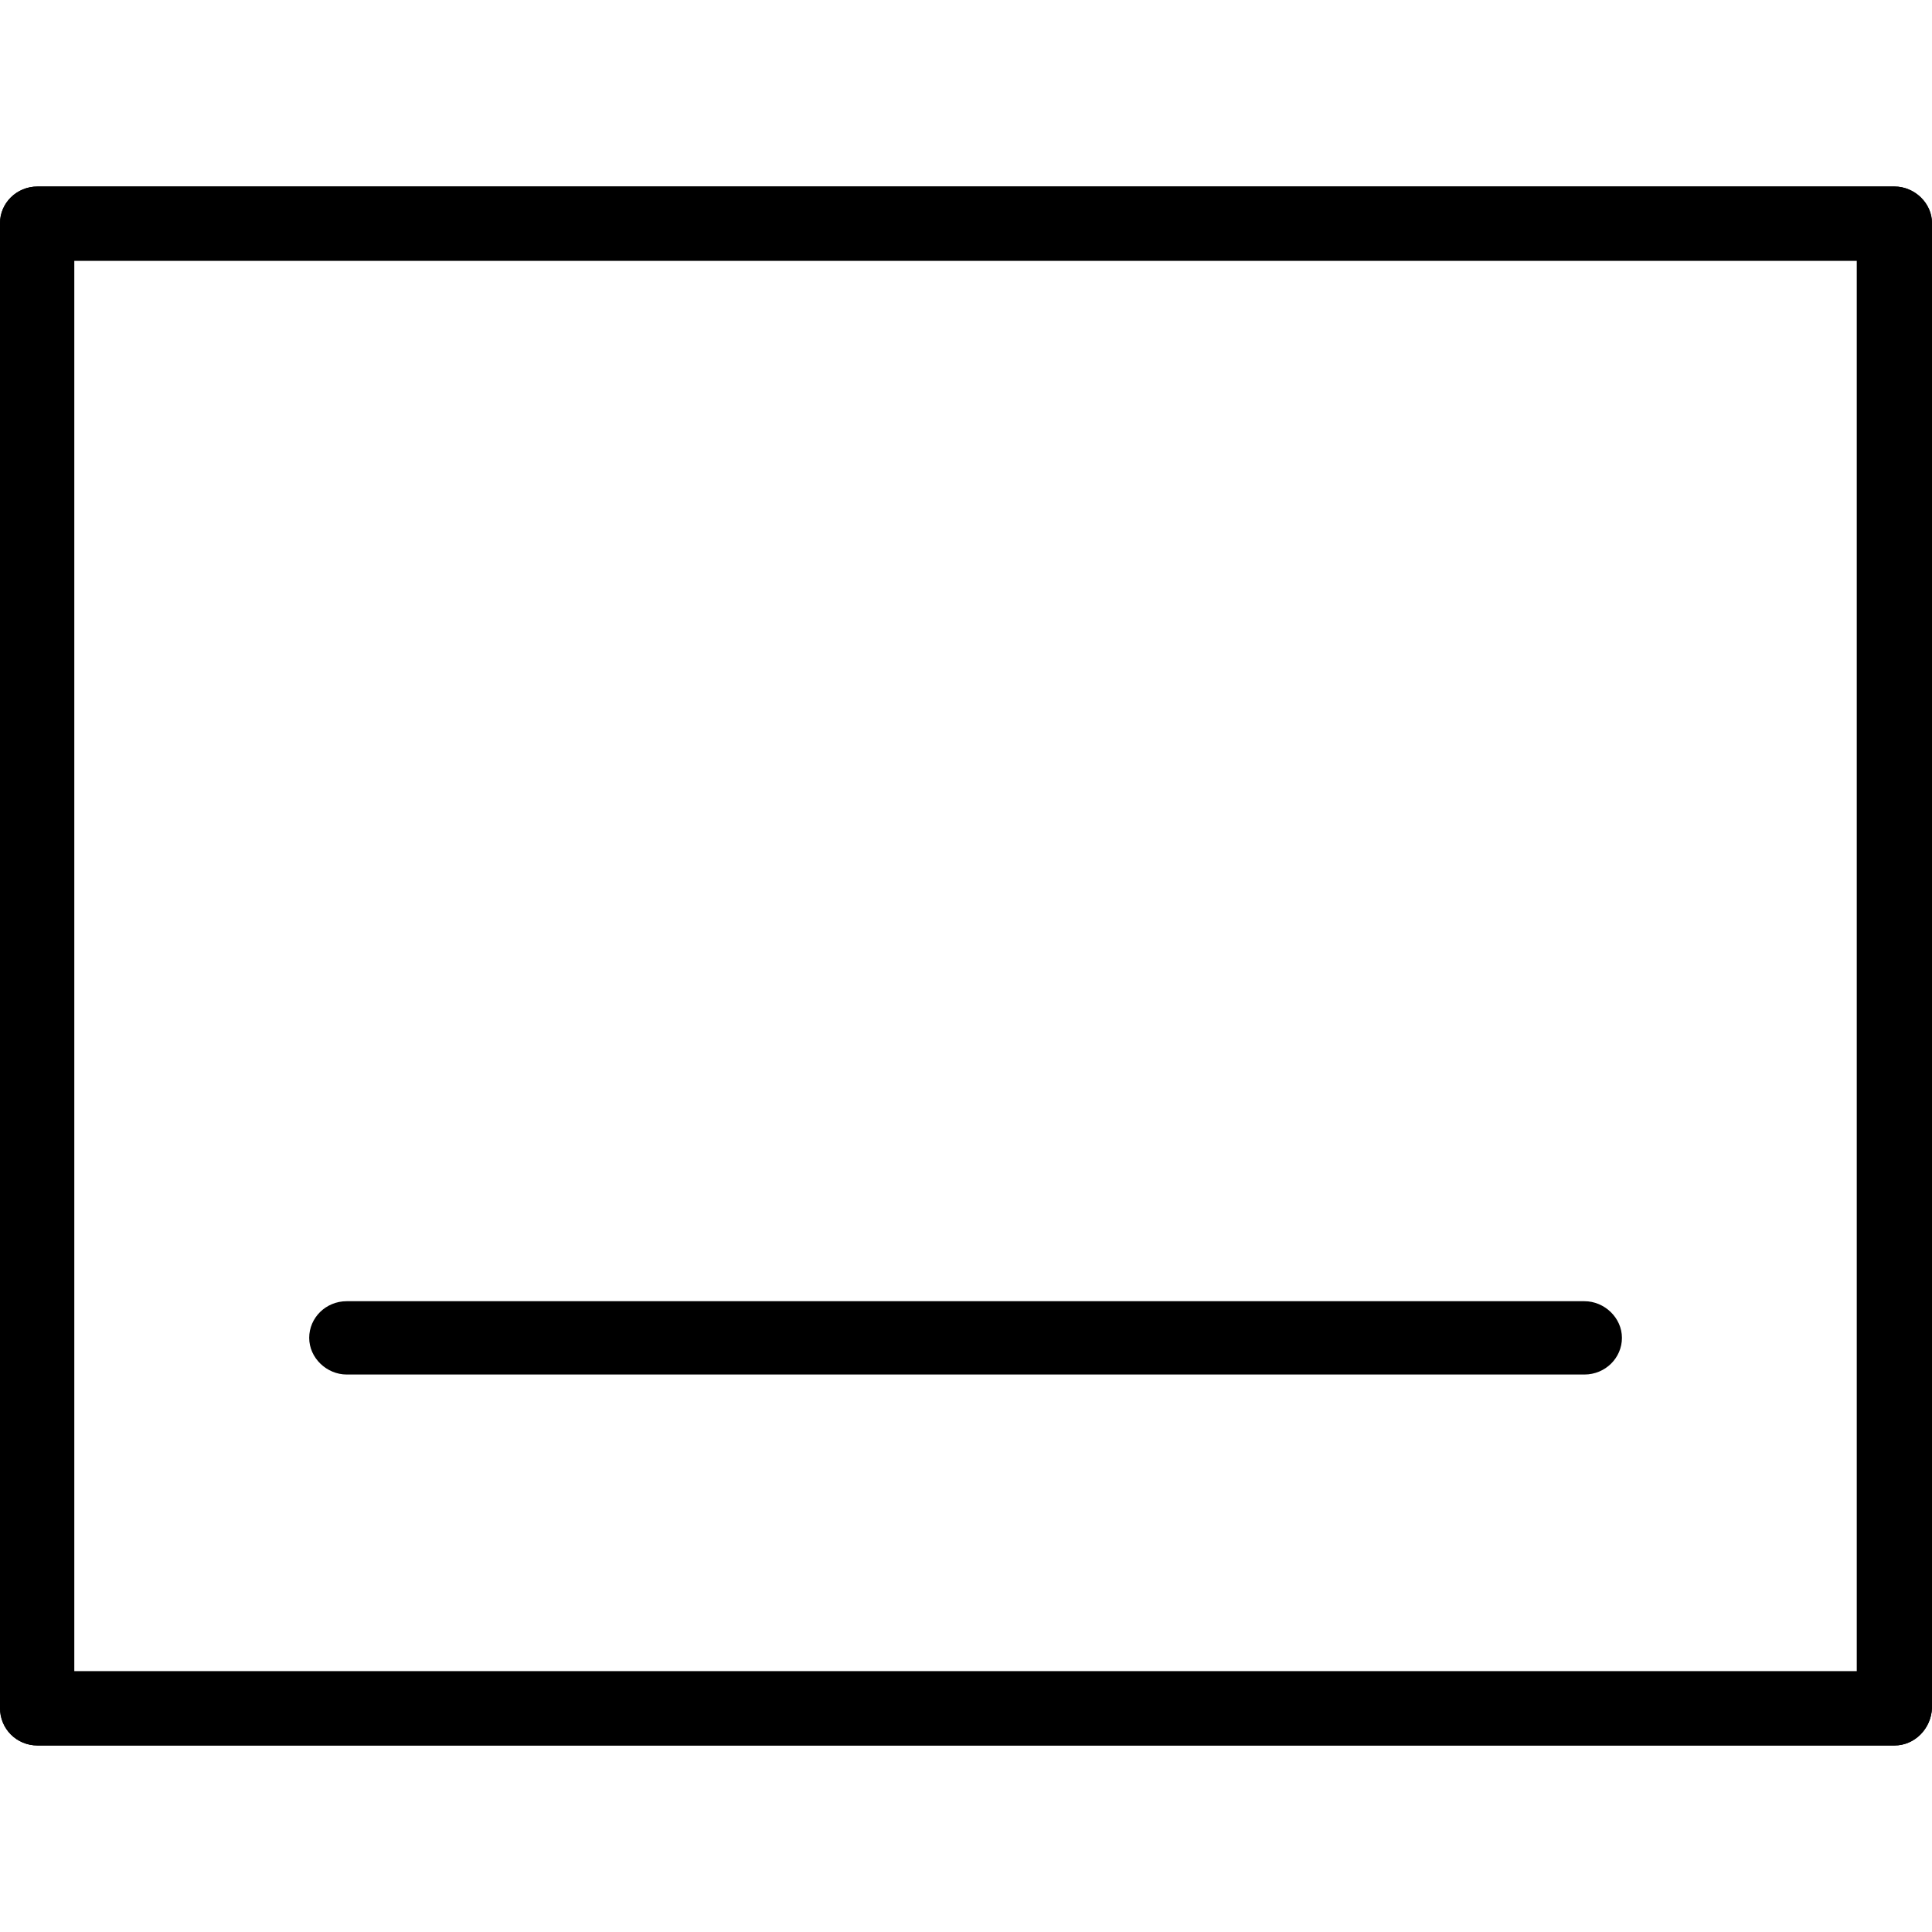 <svg width="100" height="100" viewBox="0 0 100 100" fill="none" xmlns="http://www.w3.org/2000/svg">
<rect width="100" height="100" fill="white"/>
<path d="M82.007 71.145H17.948C16.908 71.145 16.004 70.286 16.004 69.247C16.004 68.208 16.863 67.35 17.948 67.35H82.007C83.047 67.35 83.951 68.208 83.951 69.247C83.951 70.286 83.092 71.145 82.007 71.145Z" fill="black"/>
<path d="M98.056 90.346H1.944C0.859 90.346 0 89.488 0 88.404V11.551C0 10.512 0.859 9.654 1.944 9.654H98.056C99.096 9.654 100 10.512 100 11.551V88.404C99.955 89.488 99.096 90.346 98.056 90.346ZM3.843 86.506H96.112V13.494H3.843V86.506Z" fill="black"/>
<path d="M98.056 90.346H1.944C0.859 90.346 0 89.488 0 88.404V11.551C0 10.512 0.859 9.654 1.944 9.654H98.056C99.096 9.654 100 10.512 100 11.551V88.404C99.955 89.488 99.096 90.346 98.056 90.346ZM3.843 86.506H96.112V13.494H3.843V86.506Z" fill="black"/>
</svg>
